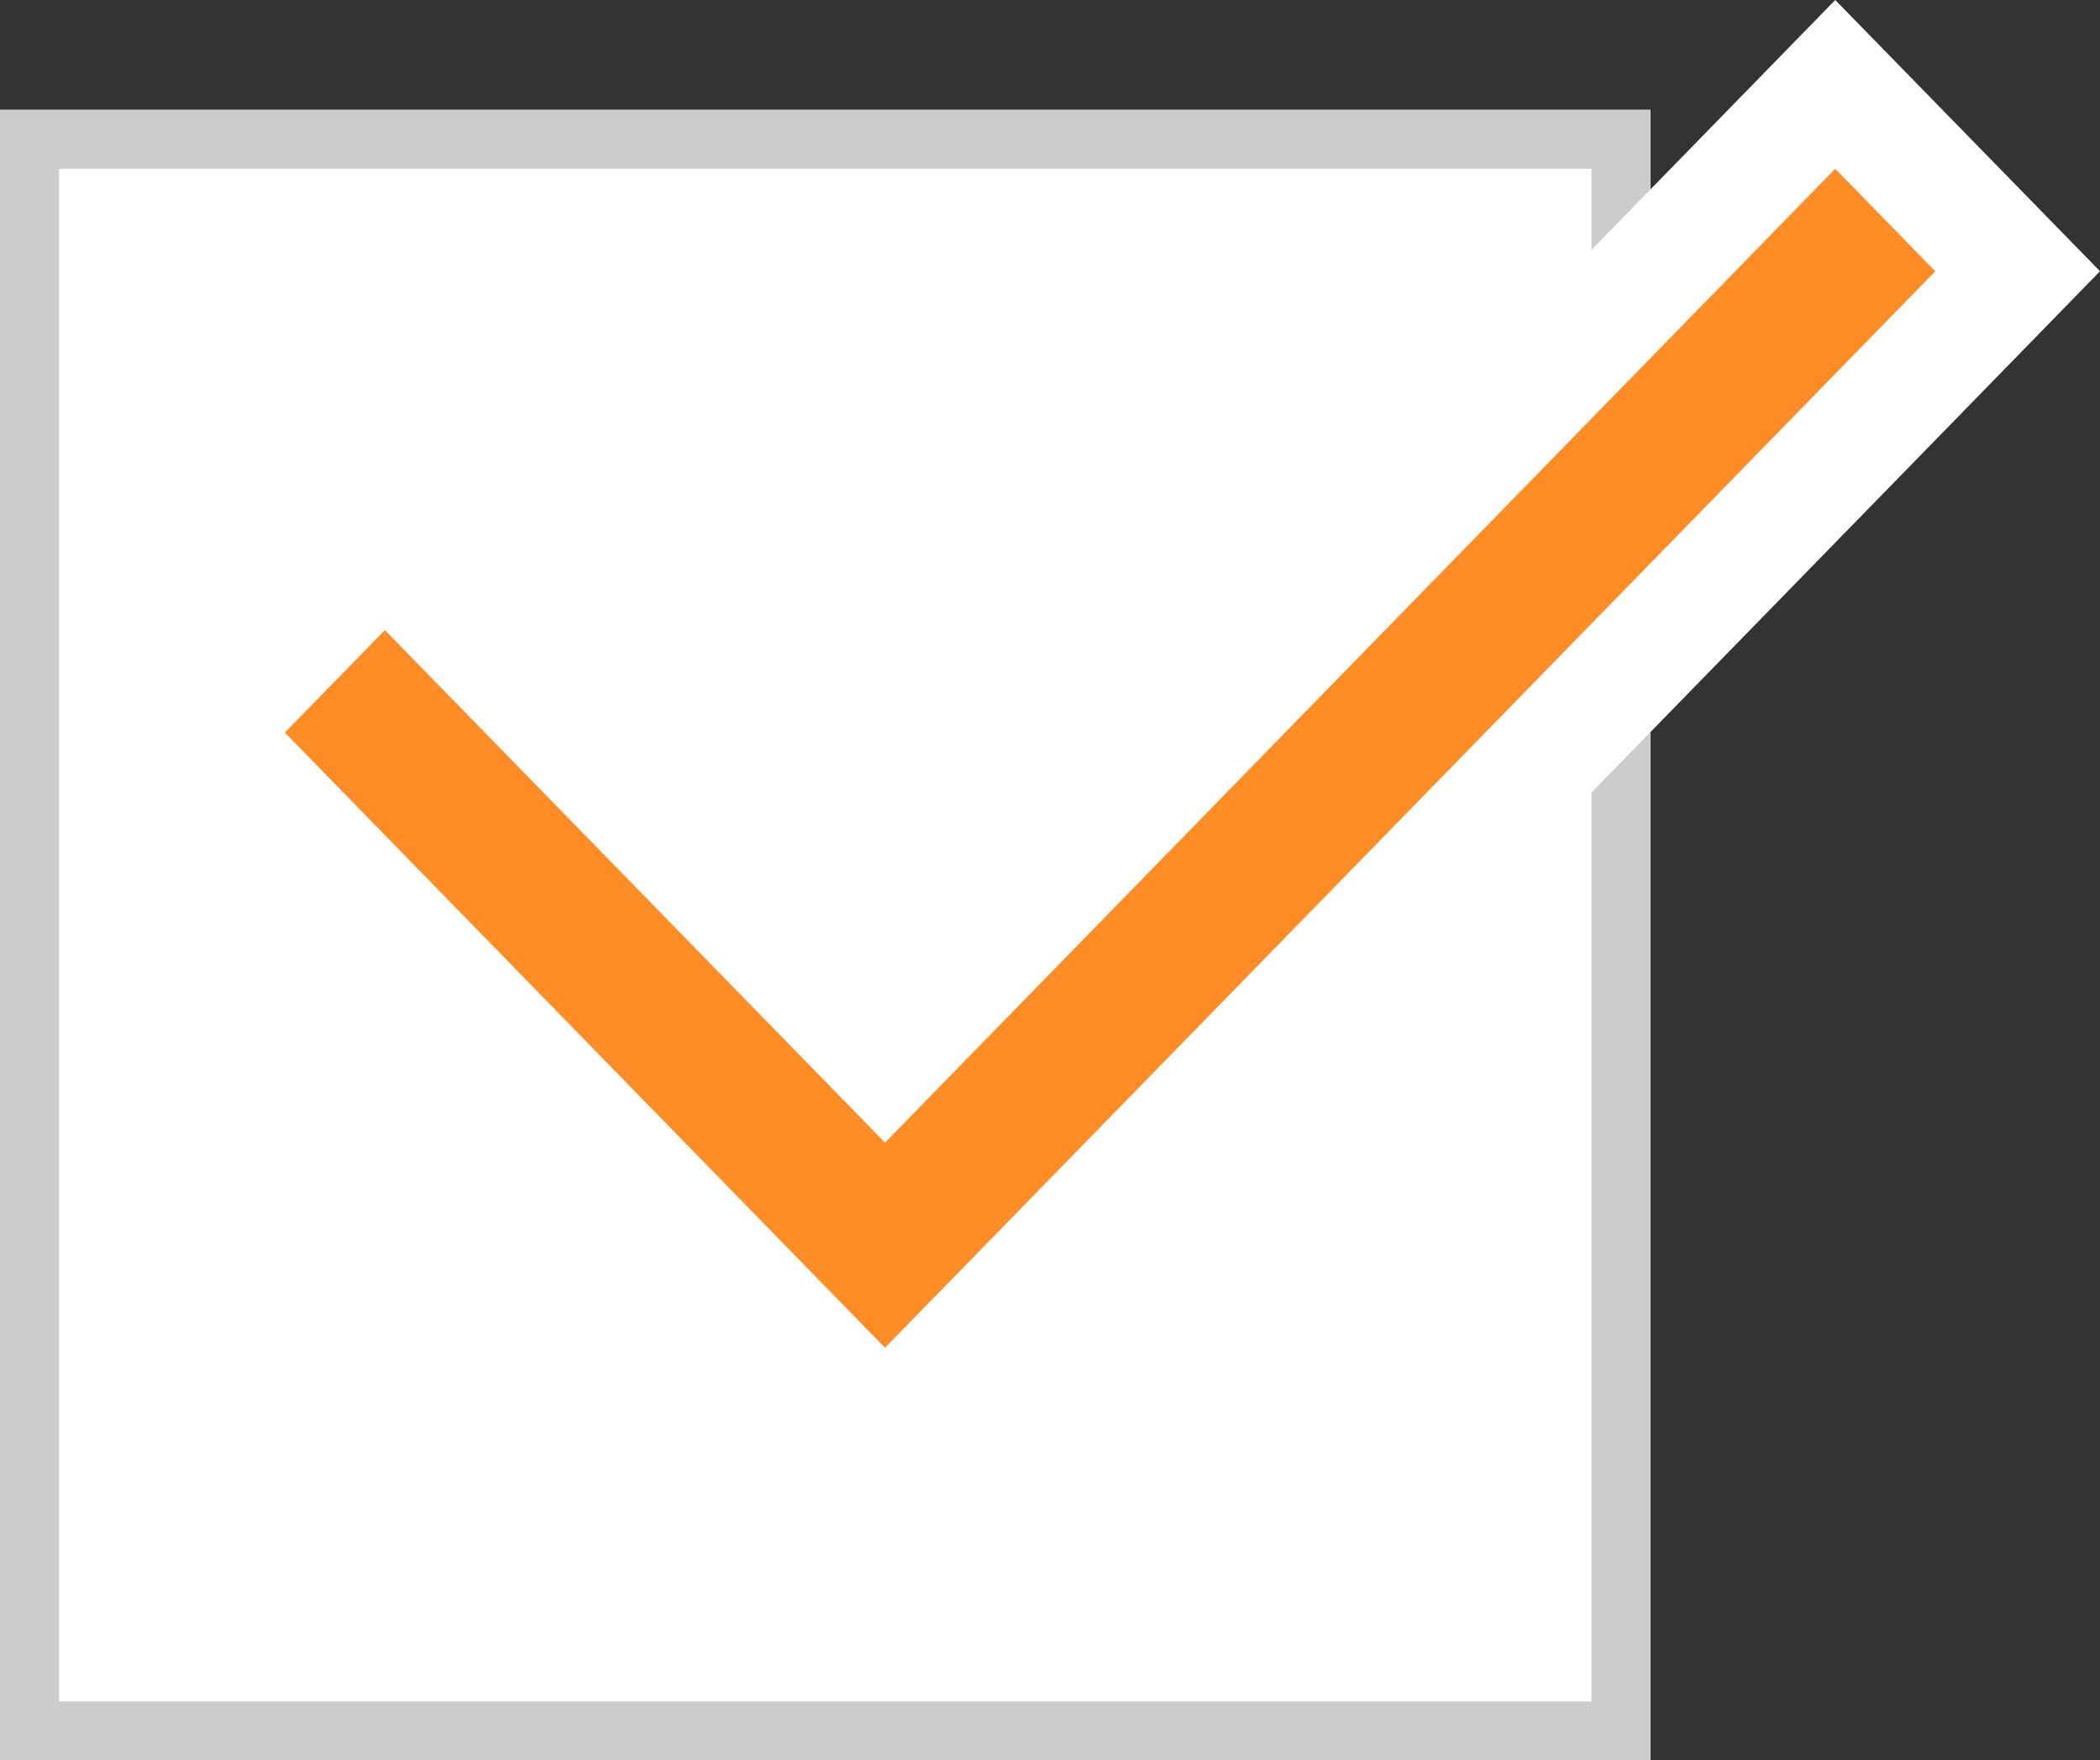 <svg xmlns="http://www.w3.org/2000/svg" width="35.628" height="29.863" viewBox="0 0 35.628 29.863">
  <rect x="0" y="0" width="35.628" height="29.863" fill="#333333" stroke="none"/>
  <g id="checkBox" transform="translate(-377 -792.137)">
    <g id="長方形_2210" data-name="長方形 2210" transform="translate(377 794)" fill="#fff" stroke="#ccc" stroke-width="1">
      <rect width="28" height="28" stroke="none"/>
      <rect x="0.5" y="0.5" width="27" height="27" fill="none"/>
    </g>
    <g id="合体_1" data-name="合体 1" transform="translate(-2537.167 -3326)" fill="#ff8c25">
      <path d="M 2929.182 4142.432 L 2928.466 4141.698 L 2918.284 4131.263 L 2917.603 4130.564 L 2918.284 4129.866 L 2919.981 4128.127 L 2920.697 4127.394 L 2921.413 4128.127 L 2929.182 4136.089 L 2944.588 4120.302 L 2945.303 4119.569 L 2946.019 4120.302 L 2947.716 4122.04 L 2948.398 4122.739 L 2947.716 4123.437 L 2930.746 4140.828 L 2929.756 4141.843 L 2929.756 4141.843 L 2929.182 4142.432 Z" stroke="none"/>
      <path d="M 2945.303 4121 L 2929.182 4137.521 L 2920.697 4128.826 L 2919 4130.564 L 2929.182 4141 L 2930.03 4140.129 L 2930.031 4140.13 L 2947 4122.739 L 2945.303 4121 M 2945.303 4118.137 L 2946.735 4119.604 L 2948.432 4121.342 L 2949.795 4122.738 L 2948.432 4124.136 L 2931.462 4141.527 L 2930.008 4143.017 L 2929.182 4143.864 L 2927.75 4142.396 L 2917.569 4131.961 L 2916.206 4130.564 L 2917.569 4129.167 L 2919.266 4127.429 L 2920.697 4125.962 L 2922.128 4127.429 L 2929.182 4134.657 L 2943.872 4119.604 L 2945.303 4118.137 Z" stroke="none" fill="#fff"/>
    </g>
  </g>
</svg>
